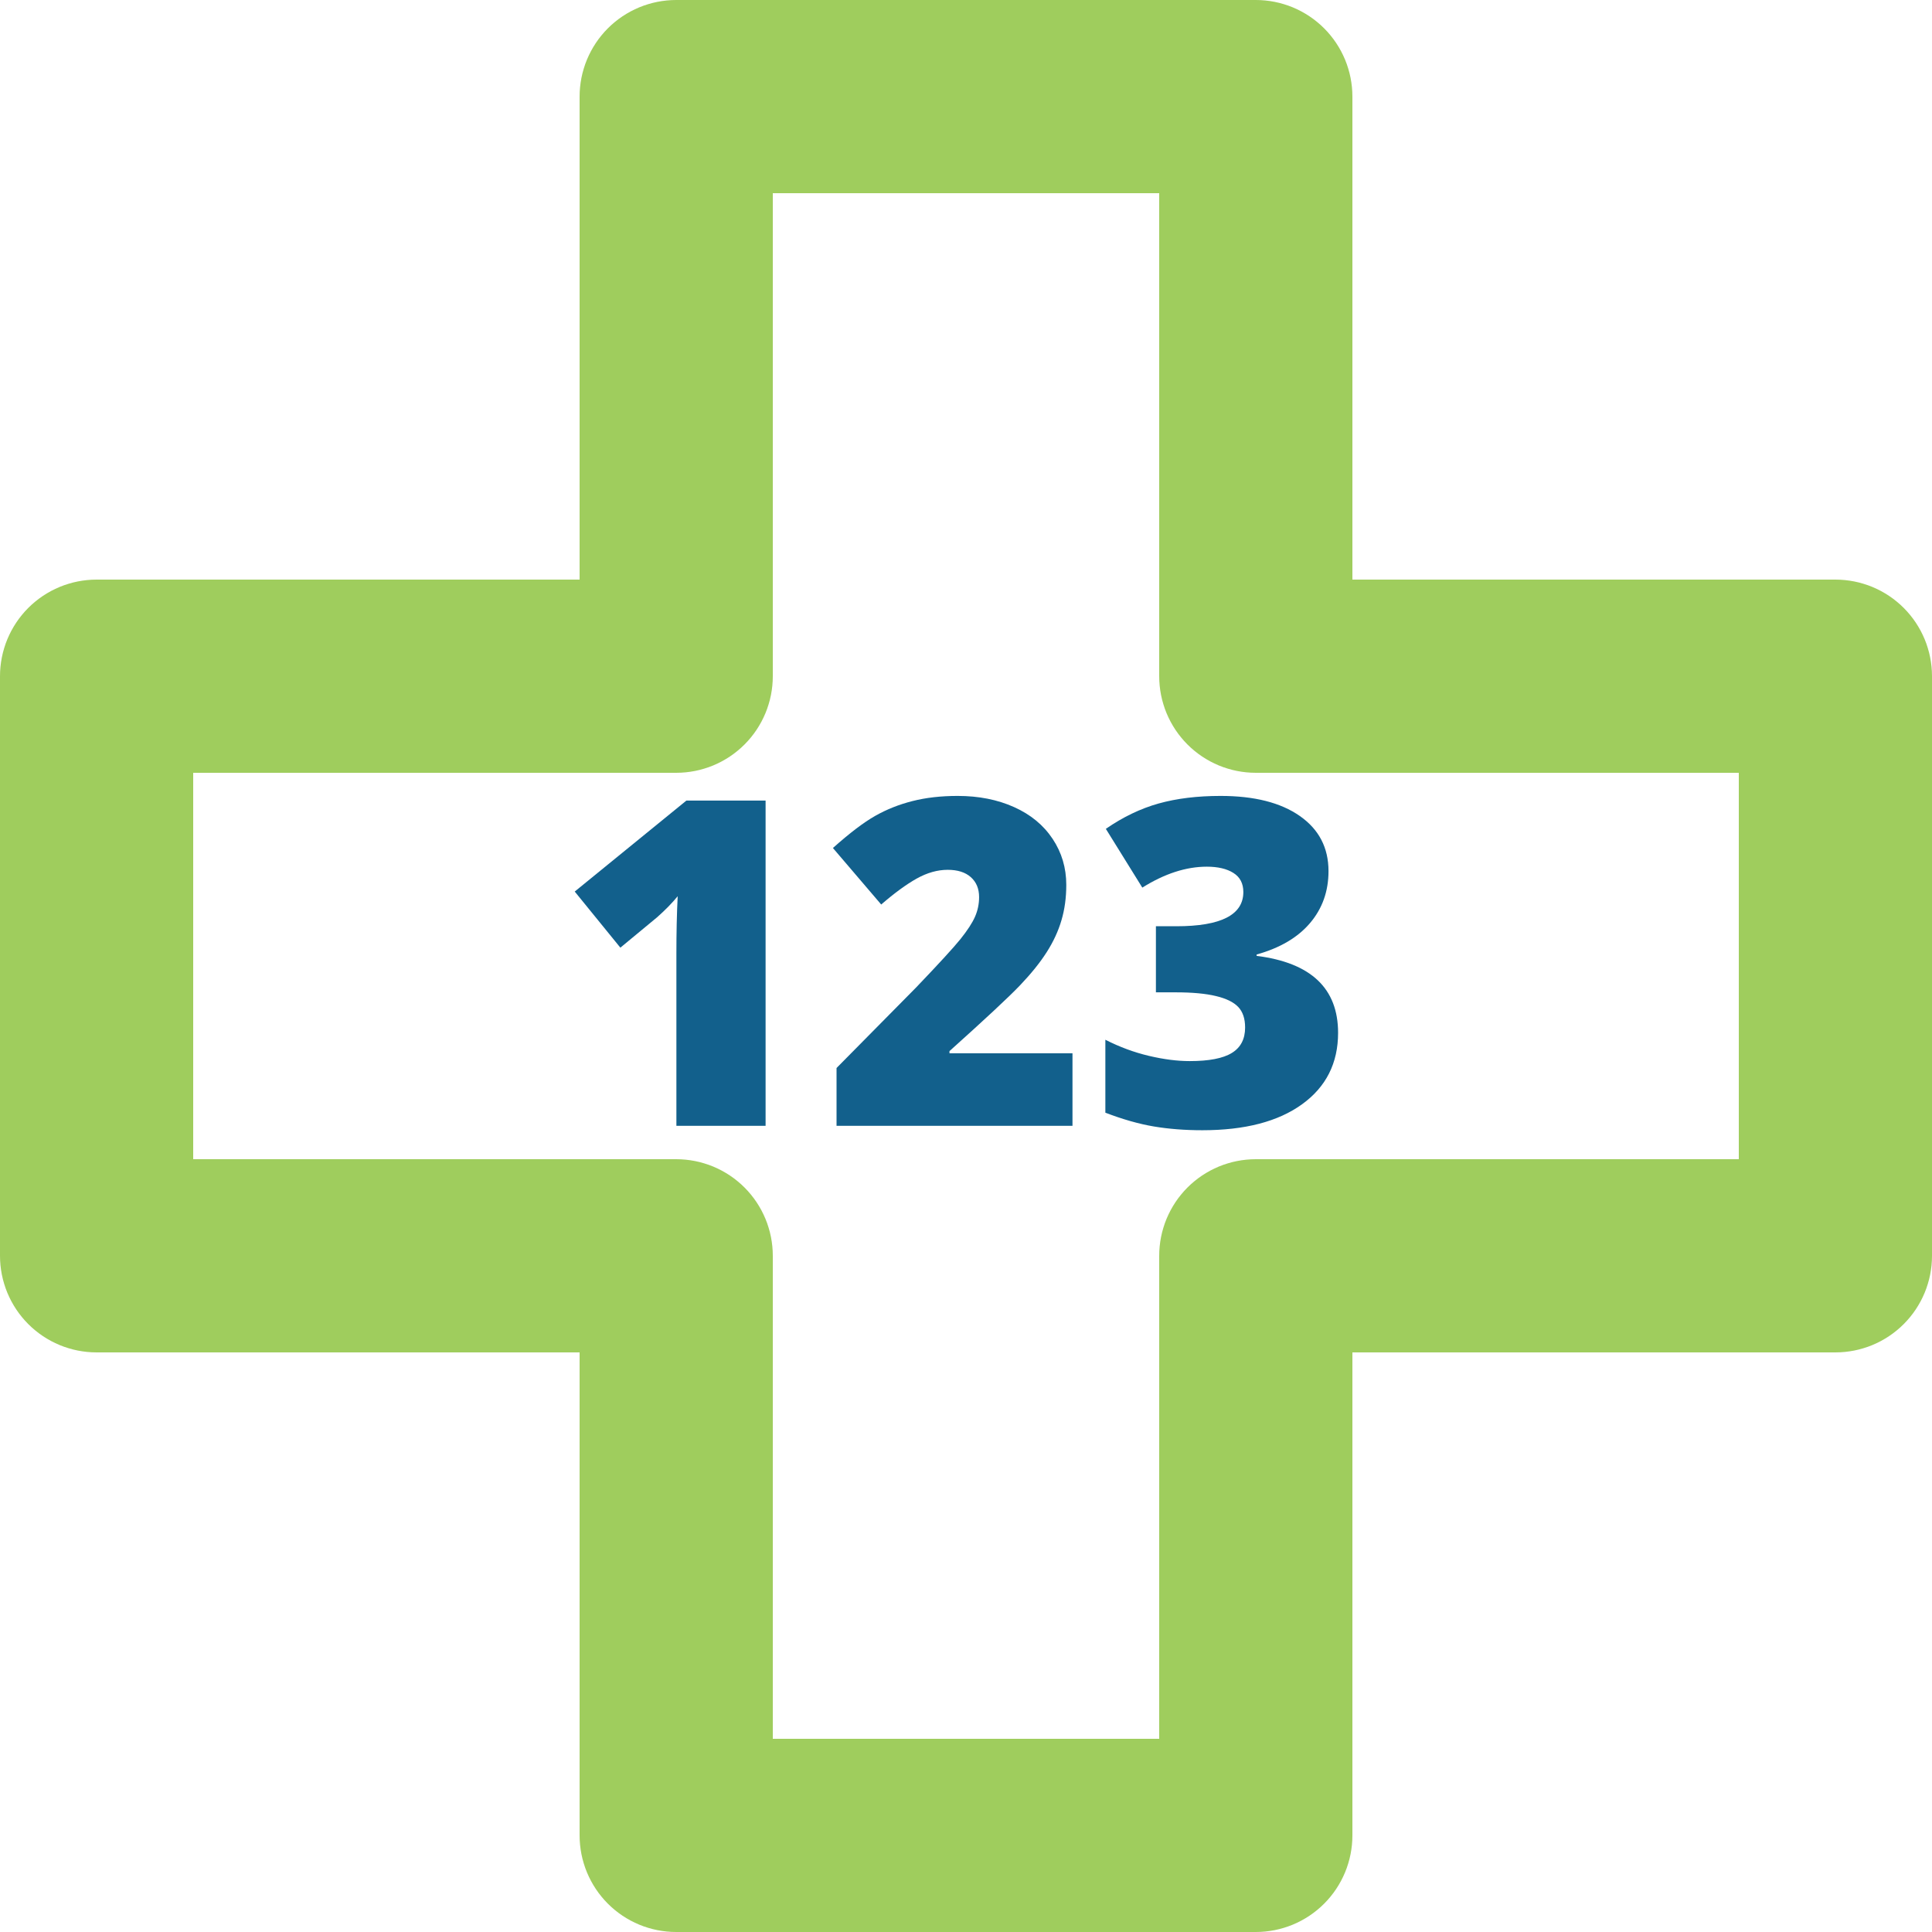 <?xml version="1.0" encoding="UTF-8"?> <svg xmlns="http://www.w3.org/2000/svg" xmlns:xlink="http://www.w3.org/1999/xlink" width="500" zoomAndPan="magnify" viewBox="0 0 375 375" height="500" preserveAspectRatio="xMidYMid meet" version="1.0"><defs><g></g></defs><path fill="#9fcd5d" d="M 243.75 375 L 131.25 375 C 130.637 375 130.023 374.969 129.414 374.91 C 128.801 374.848 128.195 374.758 127.594 374.641 C 126.988 374.52 126.395 374.371 125.809 374.191 C 125.219 374.016 124.641 373.809 124.074 373.574 C 123.508 373.336 122.953 373.074 122.41 372.785 C 121.871 372.496 121.344 372.18 120.832 371.84 C 120.324 371.5 119.828 371.133 119.355 370.742 C 118.879 370.355 118.426 369.941 117.992 369.508 C 117.559 369.074 117.145 368.621 116.758 368.145 C 116.367 367.672 116 367.176 115.66 366.668 C 115.32 366.156 115.004 365.629 114.715 365.09 C 114.426 364.547 114.164 363.992 113.926 363.426 C 113.691 362.859 113.484 362.281 113.309 361.691 C 113.129 361.105 112.98 360.512 112.859 359.906 C 112.742 359.305 112.652 358.699 112.59 358.086 C 112.531 357.477 112.5 356.863 112.5 356.25 L 112.5 262.5 L 18.75 262.5 C 18.137 262.5 17.523 262.469 16.914 262.41 C 16.301 262.348 15.695 262.258 15.094 262.141 C 14.488 262.02 13.895 261.871 13.309 261.691 C 12.719 261.516 12.141 261.309 11.574 261.074 C 11.008 260.836 10.453 260.574 9.91 260.285 C 9.371 259.996 8.844 259.68 8.332 259.34 C 7.824 259 7.328 258.633 6.855 258.242 C 6.379 257.855 5.926 257.441 5.492 257.008 C 5.059 256.574 4.645 256.121 4.258 255.645 C 3.867 255.172 3.5 254.676 3.16 254.168 C 2.82 253.656 2.504 253.129 2.215 252.59 C 1.926 252.047 1.664 251.492 1.426 250.926 C 1.191 250.359 0.984 249.781 0.809 249.191 C 0.629 248.605 0.48 248.012 0.359 247.406 C 0.242 246.805 0.152 246.199 0.09 245.586 C 0.031 244.977 0 244.363 0 243.75 L 0 131.25 C 0 130.637 0.031 130.023 0.09 129.414 C 0.152 128.801 0.242 128.195 0.359 127.594 C 0.48 126.988 0.629 126.395 0.809 125.809 C 0.984 125.219 1.191 124.641 1.426 124.074 C 1.664 123.508 1.926 122.953 2.215 122.41 C 2.504 121.871 2.82 121.344 3.16 120.832 C 3.5 120.324 3.867 119.828 4.258 119.355 C 4.645 118.879 5.059 118.426 5.492 117.992 C 5.926 117.559 6.379 117.145 6.855 116.758 C 7.328 116.367 7.824 116 8.332 115.66 C 8.844 115.32 9.371 115.004 9.91 114.715 C 10.453 114.426 11.008 114.164 11.574 113.926 C 12.141 113.691 12.719 113.484 13.309 113.309 C 13.895 113.129 14.488 112.98 15.094 112.859 C 15.695 112.742 16.301 112.652 16.914 112.59 C 17.523 112.531 18.137 112.5 18.75 112.5 L 112.5 112.5 L 112.5 18.75 C 112.5 18.137 112.531 17.523 112.59 16.914 C 112.652 16.301 112.742 15.695 112.859 15.094 C 112.98 14.488 113.129 13.895 113.309 13.309 C 113.484 12.719 113.691 12.141 113.926 11.574 C 114.164 11.008 114.426 10.453 114.715 9.91 C 115.004 9.371 115.32 8.844 115.66 8.332 C 116 7.824 116.367 7.328 116.758 6.855 C 117.145 6.379 117.559 5.926 117.992 5.492 C 118.426 5.059 118.879 4.645 119.355 4.258 C 119.828 3.867 120.324 3.5 120.832 3.16 C 121.344 2.82 121.871 2.504 122.41 2.215 C 122.953 1.926 123.508 1.664 124.074 1.426 C 124.641 1.191 125.219 0.984 125.809 0.809 C 126.395 0.629 126.988 0.48 127.594 0.359 C 128.195 0.242 128.801 0.152 129.414 0.09 C 130.023 0.031 130.637 0 131.25 0 L 243.75 0 C 244.363 0 244.977 0.031 245.586 0.09 C 246.199 0.152 246.805 0.242 247.406 0.359 C 248.012 0.48 248.605 0.629 249.191 0.809 C 249.781 0.984 250.359 1.191 250.926 1.426 C 251.492 1.664 252.047 1.926 252.59 2.215 C 253.129 2.504 253.656 2.82 254.168 3.16 C 254.676 3.5 255.172 3.867 255.645 4.258 C 256.121 4.645 256.574 5.059 257.008 5.492 C 257.441 5.926 257.855 6.379 258.242 6.855 C 258.633 7.328 259 7.824 259.34 8.332 C 259.68 8.844 259.996 9.371 260.285 9.91 C 260.574 10.453 260.836 11.008 261.074 11.574 C 261.309 12.141 261.516 12.719 261.691 13.309 C 261.871 13.895 262.02 14.488 262.141 15.094 C 262.258 15.695 262.348 16.301 262.41 16.914 C 262.469 17.523 262.5 18.137 262.5 18.75 L 262.5 112.5 L 356.25 112.5 C 356.863 112.5 357.477 112.531 358.086 112.59 C 358.699 112.652 359.305 112.742 359.906 112.859 C 360.512 112.98 361.105 113.129 361.691 113.309 C 362.281 113.484 362.859 113.691 363.426 113.926 C 363.992 114.164 364.547 114.426 365.09 114.715 C 365.629 115.004 366.156 115.32 366.668 115.66 C 367.176 116 367.672 116.367 368.145 116.758 C 368.621 117.145 369.074 117.559 369.508 117.992 C 369.941 118.426 370.355 118.879 370.742 119.355 C 371.133 119.828 371.5 120.324 371.84 120.832 C 372.18 121.344 372.496 121.871 372.785 122.41 C 373.074 122.953 373.336 123.508 373.574 124.074 C 373.809 124.641 374.016 125.219 374.191 125.809 C 374.371 126.395 374.52 126.988 374.641 127.594 C 374.758 128.195 374.848 128.801 374.91 129.414 C 374.969 130.023 375 130.637 375 131.25 L 375 243.75 C 375 244.363 374.969 244.977 374.91 245.586 C 374.848 246.199 374.758 246.805 374.641 247.406 C 374.52 248.012 374.371 248.605 374.191 249.191 C 374.016 249.781 373.809 250.359 373.574 250.926 C 373.336 251.492 373.074 252.047 372.785 252.59 C 372.496 253.129 372.18 253.656 371.84 254.168 C 371.5 254.676 371.133 255.172 370.742 255.645 C 370.355 256.121 369.941 256.574 369.508 257.008 C 369.074 257.441 368.621 257.855 368.145 258.242 C 367.672 258.633 367.176 259 366.668 259.34 C 366.156 259.68 365.629 259.996 365.09 260.285 C 364.547 260.574 363.992 260.836 363.426 261.074 C 362.859 261.309 362.281 261.516 361.691 261.691 C 361.105 261.871 360.512 262.02 359.906 262.141 C 359.305 262.258 358.699 262.348 358.086 262.41 C 357.477 262.469 356.863 262.5 356.25 262.5 L 262.5 262.5 L 262.5 356.25 C 262.5 356.863 262.469 357.477 262.41 358.086 C 262.348 358.699 262.258 359.305 262.141 359.906 C 262.02 360.512 261.871 361.105 261.691 361.691 C 261.516 362.281 261.309 362.859 261.074 363.426 C 260.836 363.992 260.574 364.547 260.285 365.09 C 259.996 365.629 259.68 366.156 259.34 366.668 C 259 367.176 258.633 367.672 258.242 368.145 C 257.855 368.621 257.441 369.074 257.008 369.508 C 256.574 369.941 256.121 370.355 255.645 370.742 C 255.172 371.133 254.676 371.5 254.168 371.84 C 253.656 372.18 253.129 372.496 252.59 372.785 C 252.047 373.074 251.492 373.336 250.926 373.574 C 250.359 373.809 249.781 374.016 249.191 374.191 C 248.605 374.371 248.012 374.52 247.406 374.641 C 246.805 374.758 246.199 374.848 245.586 374.91 C 244.977 374.969 244.363 375 243.75 375 Z M 150 337.5 L 225 337.5 L 225 243.75 C 225 243.137 225.031 242.523 225.09 241.914 C 225.152 241.301 225.242 240.695 225.359 240.094 C 225.48 239.488 225.629 238.895 225.809 238.309 C 225.984 237.719 226.191 237.141 226.426 236.574 C 226.664 236.008 226.926 235.453 227.215 234.91 C 227.504 234.371 227.82 233.844 228.16 233.332 C 228.5 232.824 228.867 232.328 229.258 231.855 C 229.645 231.379 230.059 230.926 230.492 230.492 C 230.926 230.059 231.379 229.645 231.855 229.258 C 232.328 228.867 232.824 228.5 233.332 228.16 C 233.844 227.82 234.371 227.504 234.91 227.215 C 235.453 226.926 236.008 226.664 236.574 226.426 C 237.141 226.191 237.719 225.984 238.309 225.809 C 238.895 225.629 239.488 225.48 240.094 225.359 C 240.695 225.242 241.301 225.152 241.914 225.09 C 242.523 225.031 243.137 225 243.75 225 L 337.5 225 L 337.5 150 L 243.75 150 C 243.137 150 242.523 149.969 241.914 149.91 C 241.301 149.848 240.695 149.758 240.094 149.641 C 239.488 149.52 238.895 149.371 238.309 149.191 C 237.719 149.016 237.141 148.809 236.574 148.574 C 236.008 148.336 235.453 148.074 234.91 147.785 C 234.371 147.496 233.844 147.18 233.332 146.84 C 232.824 146.5 232.328 146.133 231.855 145.742 C 231.379 145.355 230.926 144.941 230.492 144.508 C 230.059 144.074 229.645 143.621 229.258 143.145 C 228.867 142.672 228.5 142.176 228.16 141.668 C 227.82 141.156 227.504 140.629 227.215 140.09 C 226.926 139.547 226.664 138.992 226.426 138.426 C 226.191 137.859 225.984 137.281 225.809 136.691 C 225.629 136.105 225.48 135.512 225.359 134.906 C 225.242 134.305 225.152 133.699 225.09 133.086 C 225.031 132.477 225 131.863 225 131.25 L 225 37.5 L 150 37.5 L 150 131.25 C 150 131.863 149.969 132.477 149.91 133.086 C 149.848 133.699 149.758 134.305 149.641 134.906 C 149.52 135.512 149.371 136.105 149.191 136.691 C 149.016 137.281 148.809 137.859 148.574 138.426 C 148.336 138.992 148.074 139.547 147.785 140.09 C 147.496 140.629 147.18 141.156 146.84 141.668 C 146.5 142.176 146.133 142.672 145.742 143.145 C 145.355 143.621 144.941 144.074 144.508 144.508 C 144.074 144.941 143.621 145.355 143.145 145.742 C 142.672 146.133 142.176 146.5 141.668 146.84 C 141.156 147.18 140.629 147.496 140.09 147.785 C 139.547 148.074 138.992 148.336 138.426 148.574 C 137.859 148.809 137.281 149.016 136.691 149.191 C 136.105 149.371 135.512 149.52 134.906 149.641 C 134.305 149.758 133.699 149.848 133.086 149.91 C 132.477 149.969 131.863 150 131.25 150 L 37.5 150 L 37.5 225 L 131.25 225 C 131.863 225 132.477 225.031 133.086 225.09 C 133.699 225.152 134.305 225.242 134.906 225.359 C 135.512 225.48 136.105 225.629 136.691 225.809 C 137.281 225.984 137.859 226.191 138.426 226.426 C 138.992 226.664 139.547 226.926 140.09 227.215 C 140.629 227.504 141.156 227.82 141.668 228.16 C 142.176 228.5 142.672 228.867 143.145 229.258 C 143.621 229.645 144.074 230.059 144.508 230.492 C 144.941 230.926 145.355 231.379 145.742 231.855 C 146.133 232.328 146.5 232.824 146.84 233.332 C 147.18 233.844 147.496 234.371 147.785 234.91 C 148.074 235.453 148.336 236.008 148.574 236.574 C 148.809 237.141 149.016 237.719 149.191 238.309 C 149.371 238.895 149.52 239.488 149.641 240.094 C 149.758 240.695 149.848 241.301 149.91 241.914 C 149.969 242.523 150 243.137 150 243.75 Z M 150 337.5 " fill-opacity="1" fill-rule="nonzero"></path><g fill="#12608c" fill-opacity="1"><g transform="translate(107.929, 218.519)"><g><path d="M 40.672 0 L 23.359 0 L 23.359 -33.422 C 23.359 -37.473 23.441 -41.188 23.609 -44.562 C 22.547 -43.258 21.223 -41.906 19.641 -40.5 L 12.484 -34.578 L 3.625 -45.469 L 25.297 -63.125 L 40.672 -63.125 Z M 40.672 0 "></path></g></g></g><g fill="#12608c" fill-opacity="1"><g transform="translate(159.731, 218.519)"><g><path d="M 48.438 0 L 2.641 0 L 2.641 -11.219 L 18.047 -26.812 C 22.453 -31.414 25.332 -34.555 26.688 -36.234 C 28.039 -37.922 28.984 -39.367 29.516 -40.578 C 30.047 -41.785 30.312 -43.055 30.312 -44.391 C 30.312 -46.023 29.773 -47.316 28.703 -48.266 C 27.641 -49.211 26.145 -49.688 24.219 -49.688 C 22.227 -49.688 20.219 -49.117 18.188 -47.984 C 16.164 -46.848 13.875 -45.172 11.312 -42.953 L 1.938 -53.922 C 5.195 -56.828 7.93 -58.906 10.141 -60.156 C 12.359 -61.414 14.77 -62.375 17.375 -63.031 C 19.977 -63.695 22.906 -64.031 26.156 -64.031 C 30.25 -64.031 33.898 -63.305 37.109 -61.859 C 40.316 -60.422 42.805 -58.367 44.578 -55.703 C 46.348 -53.047 47.234 -50.066 47.234 -46.766 C 47.234 -44.285 46.922 -41.992 46.297 -39.891 C 45.68 -37.785 44.723 -35.719 43.422 -33.688 C 42.129 -31.664 40.41 -29.531 38.266 -27.281 C 36.129 -25.039 31.562 -20.781 24.562 -14.5 L 24.562 -14.078 L 48.438 -14.078 Z M 48.438 0 "></path></g></g></g><g fill="#12608c" fill-opacity="1"><g transform="translate(211.534, 218.519)"><g><path d="M 46.328 -49.438 C 46.328 -45.52 45.129 -42.156 42.734 -39.344 C 40.348 -36.539 36.895 -34.508 32.375 -33.25 L 32.375 -32.984 C 42.914 -31.66 48.188 -26.68 48.188 -18.047 C 48.188 -12.172 45.859 -7.551 41.203 -4.188 C 36.555 -0.82 30.102 0.859 21.844 0.859 C 18.445 0.859 15.301 0.613 12.406 0.125 C 9.52 -0.363 6.391 -1.254 3.016 -2.547 L 3.016 -16.703 C 5.785 -15.297 8.602 -14.254 11.469 -13.578 C 14.332 -12.898 16.973 -12.562 19.391 -12.562 C 23.129 -12.562 25.852 -13.086 27.562 -14.141 C 29.281 -15.191 30.141 -16.836 30.141 -19.078 C 30.141 -20.805 29.691 -22.141 28.797 -23.078 C 27.898 -24.016 26.457 -24.719 24.469 -25.188 C 22.488 -25.664 19.898 -25.906 16.703 -25.906 L 12.828 -25.906 L 12.828 -38.734 L 16.797 -38.734 C 25.461 -38.734 29.797 -40.945 29.797 -45.375 C 29.797 -47.039 29.156 -48.273 27.875 -49.078 C 26.594 -49.891 24.867 -50.297 22.703 -50.297 C 18.68 -50.297 14.508 -48.941 10.188 -46.234 L 3.109 -57.641 C 6.441 -59.941 9.859 -61.582 13.359 -62.562 C 16.859 -63.539 20.867 -64.031 25.391 -64.031 C 31.922 -64.031 37.039 -62.734 40.75 -60.141 C 44.469 -57.547 46.328 -53.977 46.328 -49.438 Z M 46.328 -49.438 "></path></g></g></g></svg> 